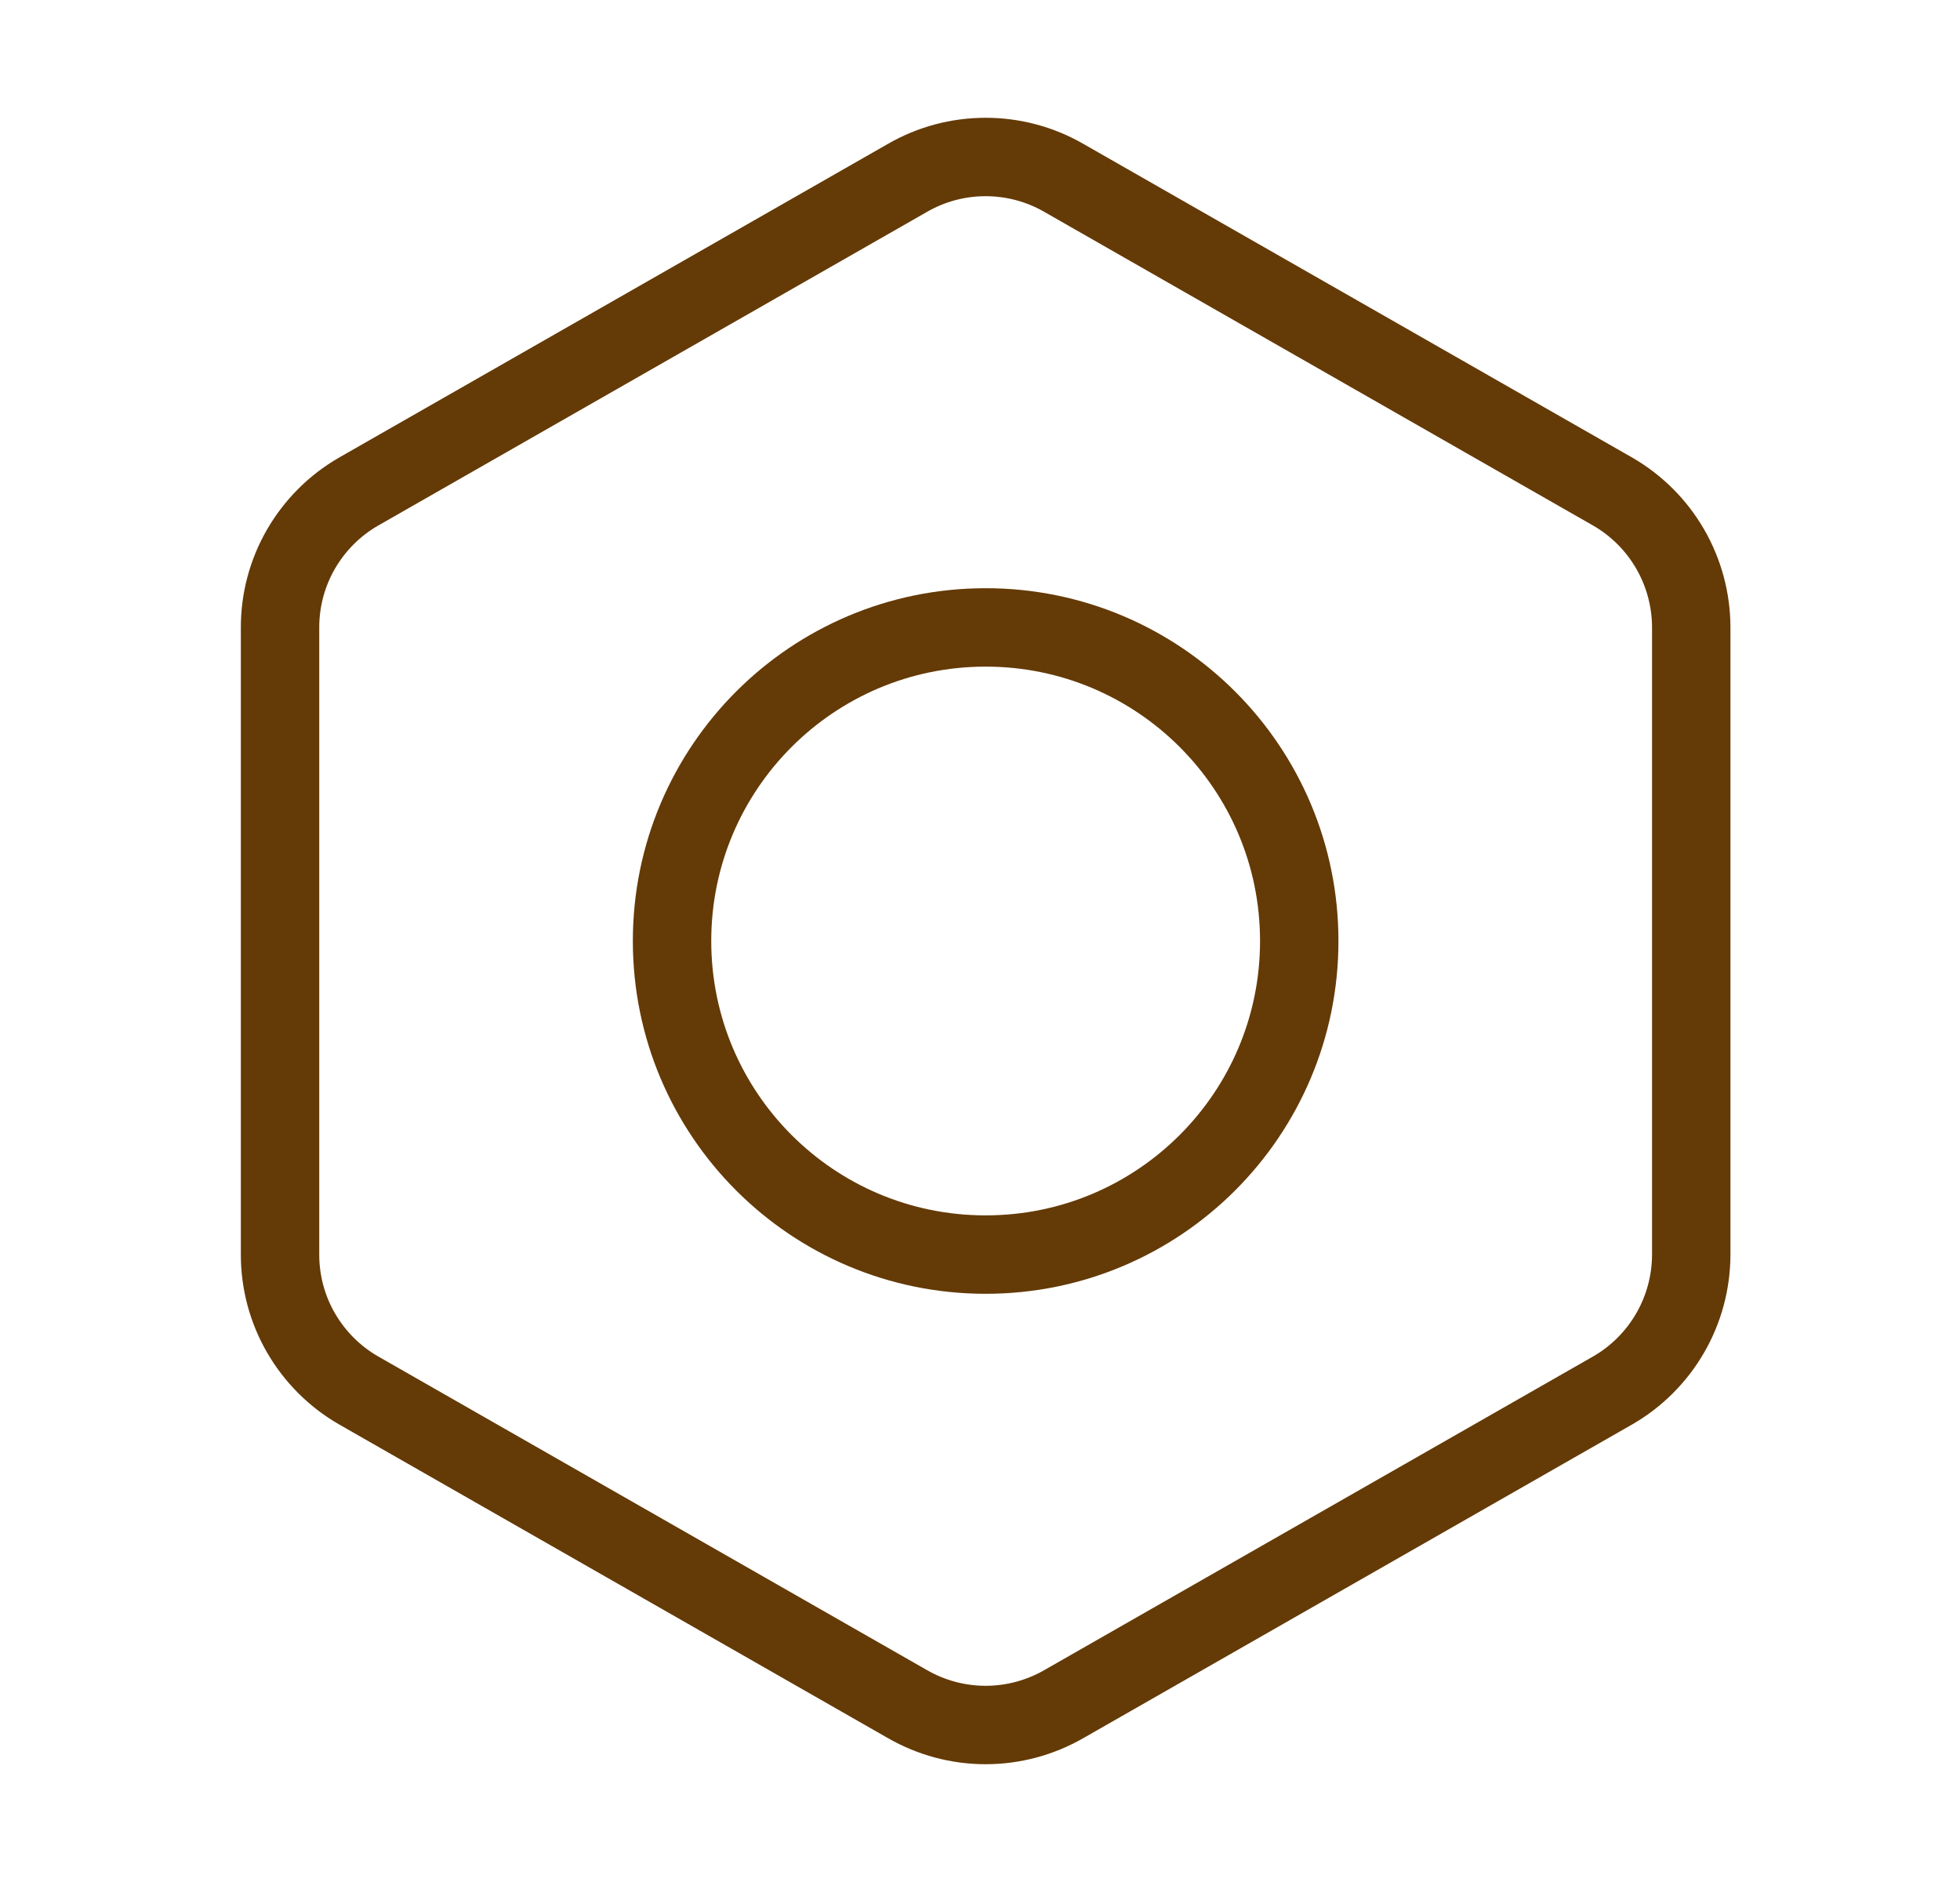 <svg width="25" height="24" viewBox="0 0 25 24" fill="none" xmlns="http://www.w3.org/2000/svg">
<path d="M21.572 16V8C21.571 7.649 21.479 7.305 21.303 7.001C21.128 6.698 20.875 6.445 20.572 6.27L13.572 2.27C13.268 2.094 12.923 2.002 12.572 2.002C12.22 2.002 11.876 2.094 11.572 2.27L4.572 6.27C4.268 6.445 4.016 6.698 3.84 7.001C3.664 7.305 3.572 7.649 3.572 8V16C3.572 16.351 3.664 16.695 3.84 16.999C4.016 17.302 4.268 17.555 4.572 17.73L11.572 21.73C11.876 21.905 12.22 21.998 12.572 21.998C12.923 21.998 13.268 21.905 13.572 21.73L20.572 17.73C20.875 17.555 21.128 17.302 21.303 16.999C21.479 16.695 21.571 16.351 21.572 16Z" stroke="#643A06" stroke-linecap="round" stroke-linejoin="round"/>
<path d="M12.572 15.999C14.781 15.999 16.572 14.209 16.572 12C16.572 9.791 14.781 8.001 12.572 8.001C10.362 8.001 8.572 9.791 8.572 12C8.572 14.209 10.362 15.999 12.572 15.999Z" stroke="#643A06" stroke-linecap="round" stroke-linejoin="round"/>
</svg>
